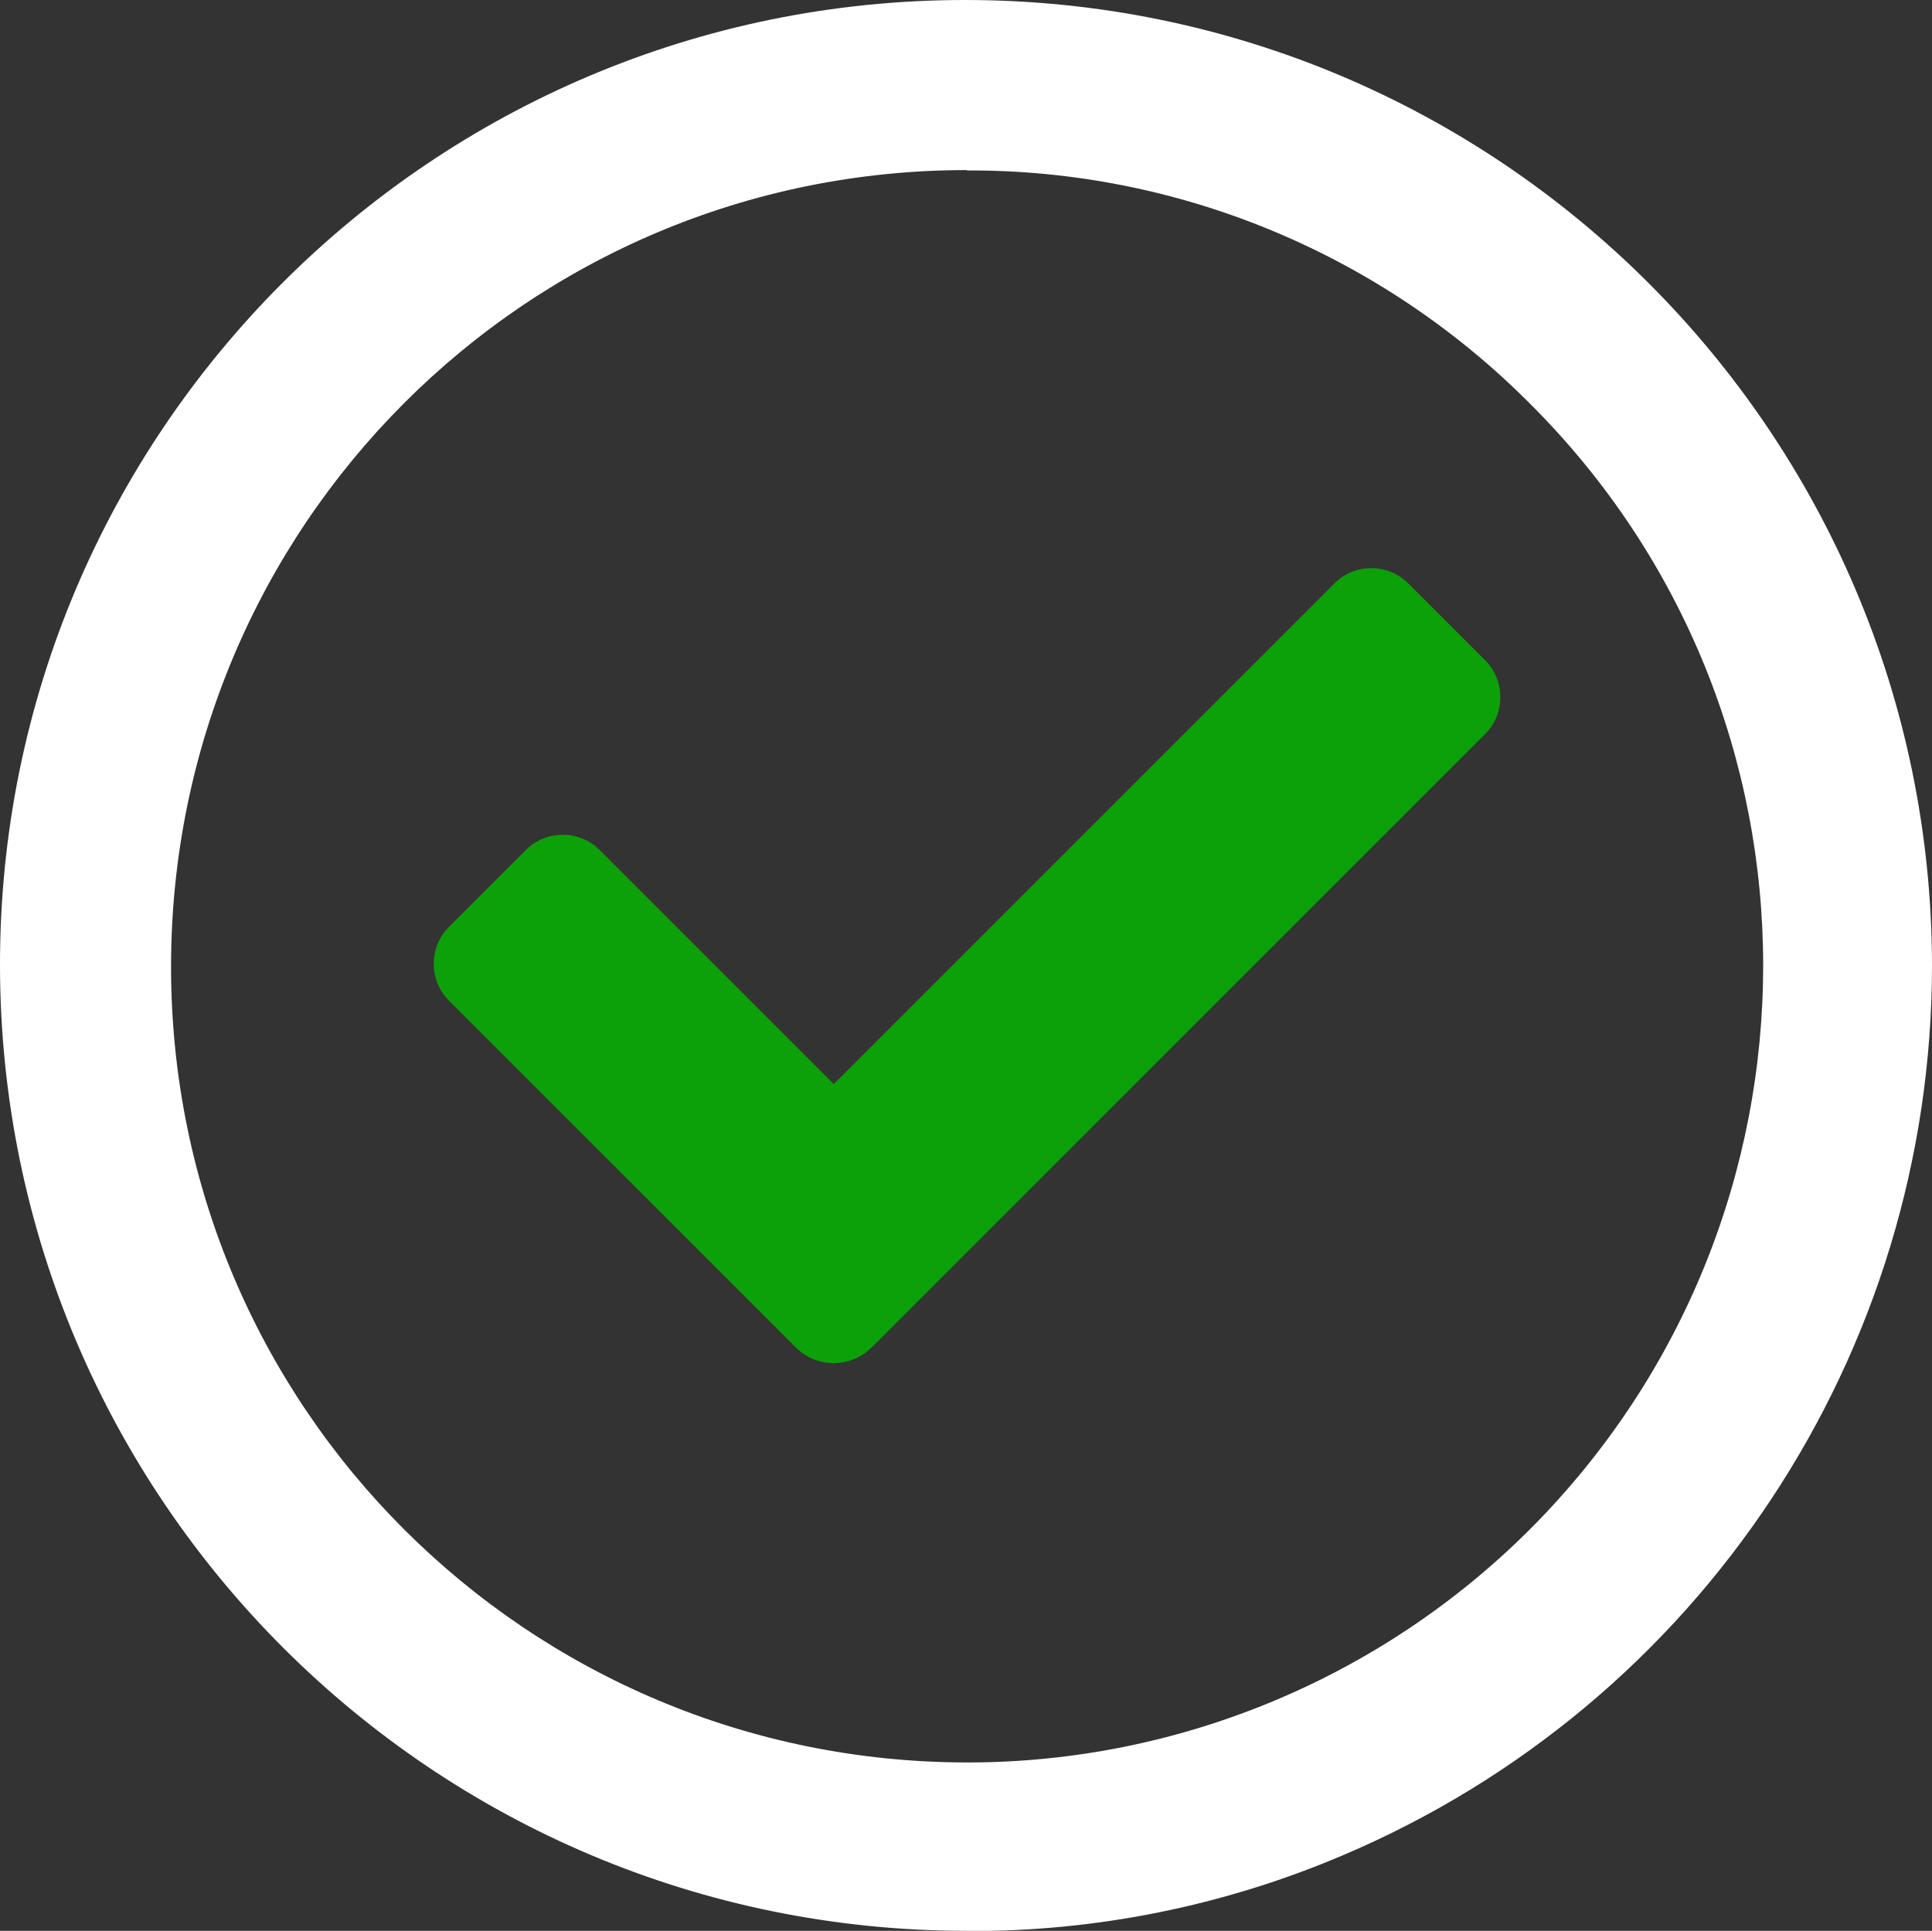 <?xml version="1.0" encoding="UTF-8"?>
<svg id="Layer_2" data-name="Layer 2" xmlns="http://www.w3.org/2000/svg" viewBox="0 0 101.43 101.38">
  <rect x="0" y="0" width="101.43" height="101.38" fill="#333333" stroke="none"/>
  <defs>
    <style>
      .cls-1 {
        fill: #fff;
      }

      .cls-2 {
        fill: #0ca109;
      }
    </style>
  </defs>
  <g id="Layer_1-2" data-name="Layer 1">
    <g>
      <path class="cls-2" d="M41.78,70.75l-18.17-18.17c-1.11-1.06-1.11-2.85-.04-3.91l.04-.04h0l3.96-3.96c1.06-1.11,2.85-1.11,3.91-.04l.04,.04h0l12.25,12.25,26.25-26.25c1.06-1.11,2.85-1.11,3.91-.04l.04,.04,3.96,3.96c1.11,1.06,1.11,2.85,.04,3.91l-.04,.04-32.16,32.16c-1.11,1.11-2.89,1.11-4,0h0Z"/>
      <path class="cls-1" d="M50.76,101.38C22.76,101.38,.04,78.71,0,50.71-.04,22.72,22.68,0,50.67,0s50.71,22.68,50.76,50.67c0,20.38-12.17,38.8-30.97,46.76-6.21,2.64-12.93,4-19.7,3.96Zm0-92.45C27.65,8.93,8.98,27.65,8.98,50.76s18.72,41.78,41.82,41.78c11.06,0,21.7-4.42,29.53-12.25,16.29-16.34,16.34-42.8,0-59.09-7.83-7.87-18.46-12.3-29.57-12.25h0Z"/>
    </g>
  </g>
</svg>